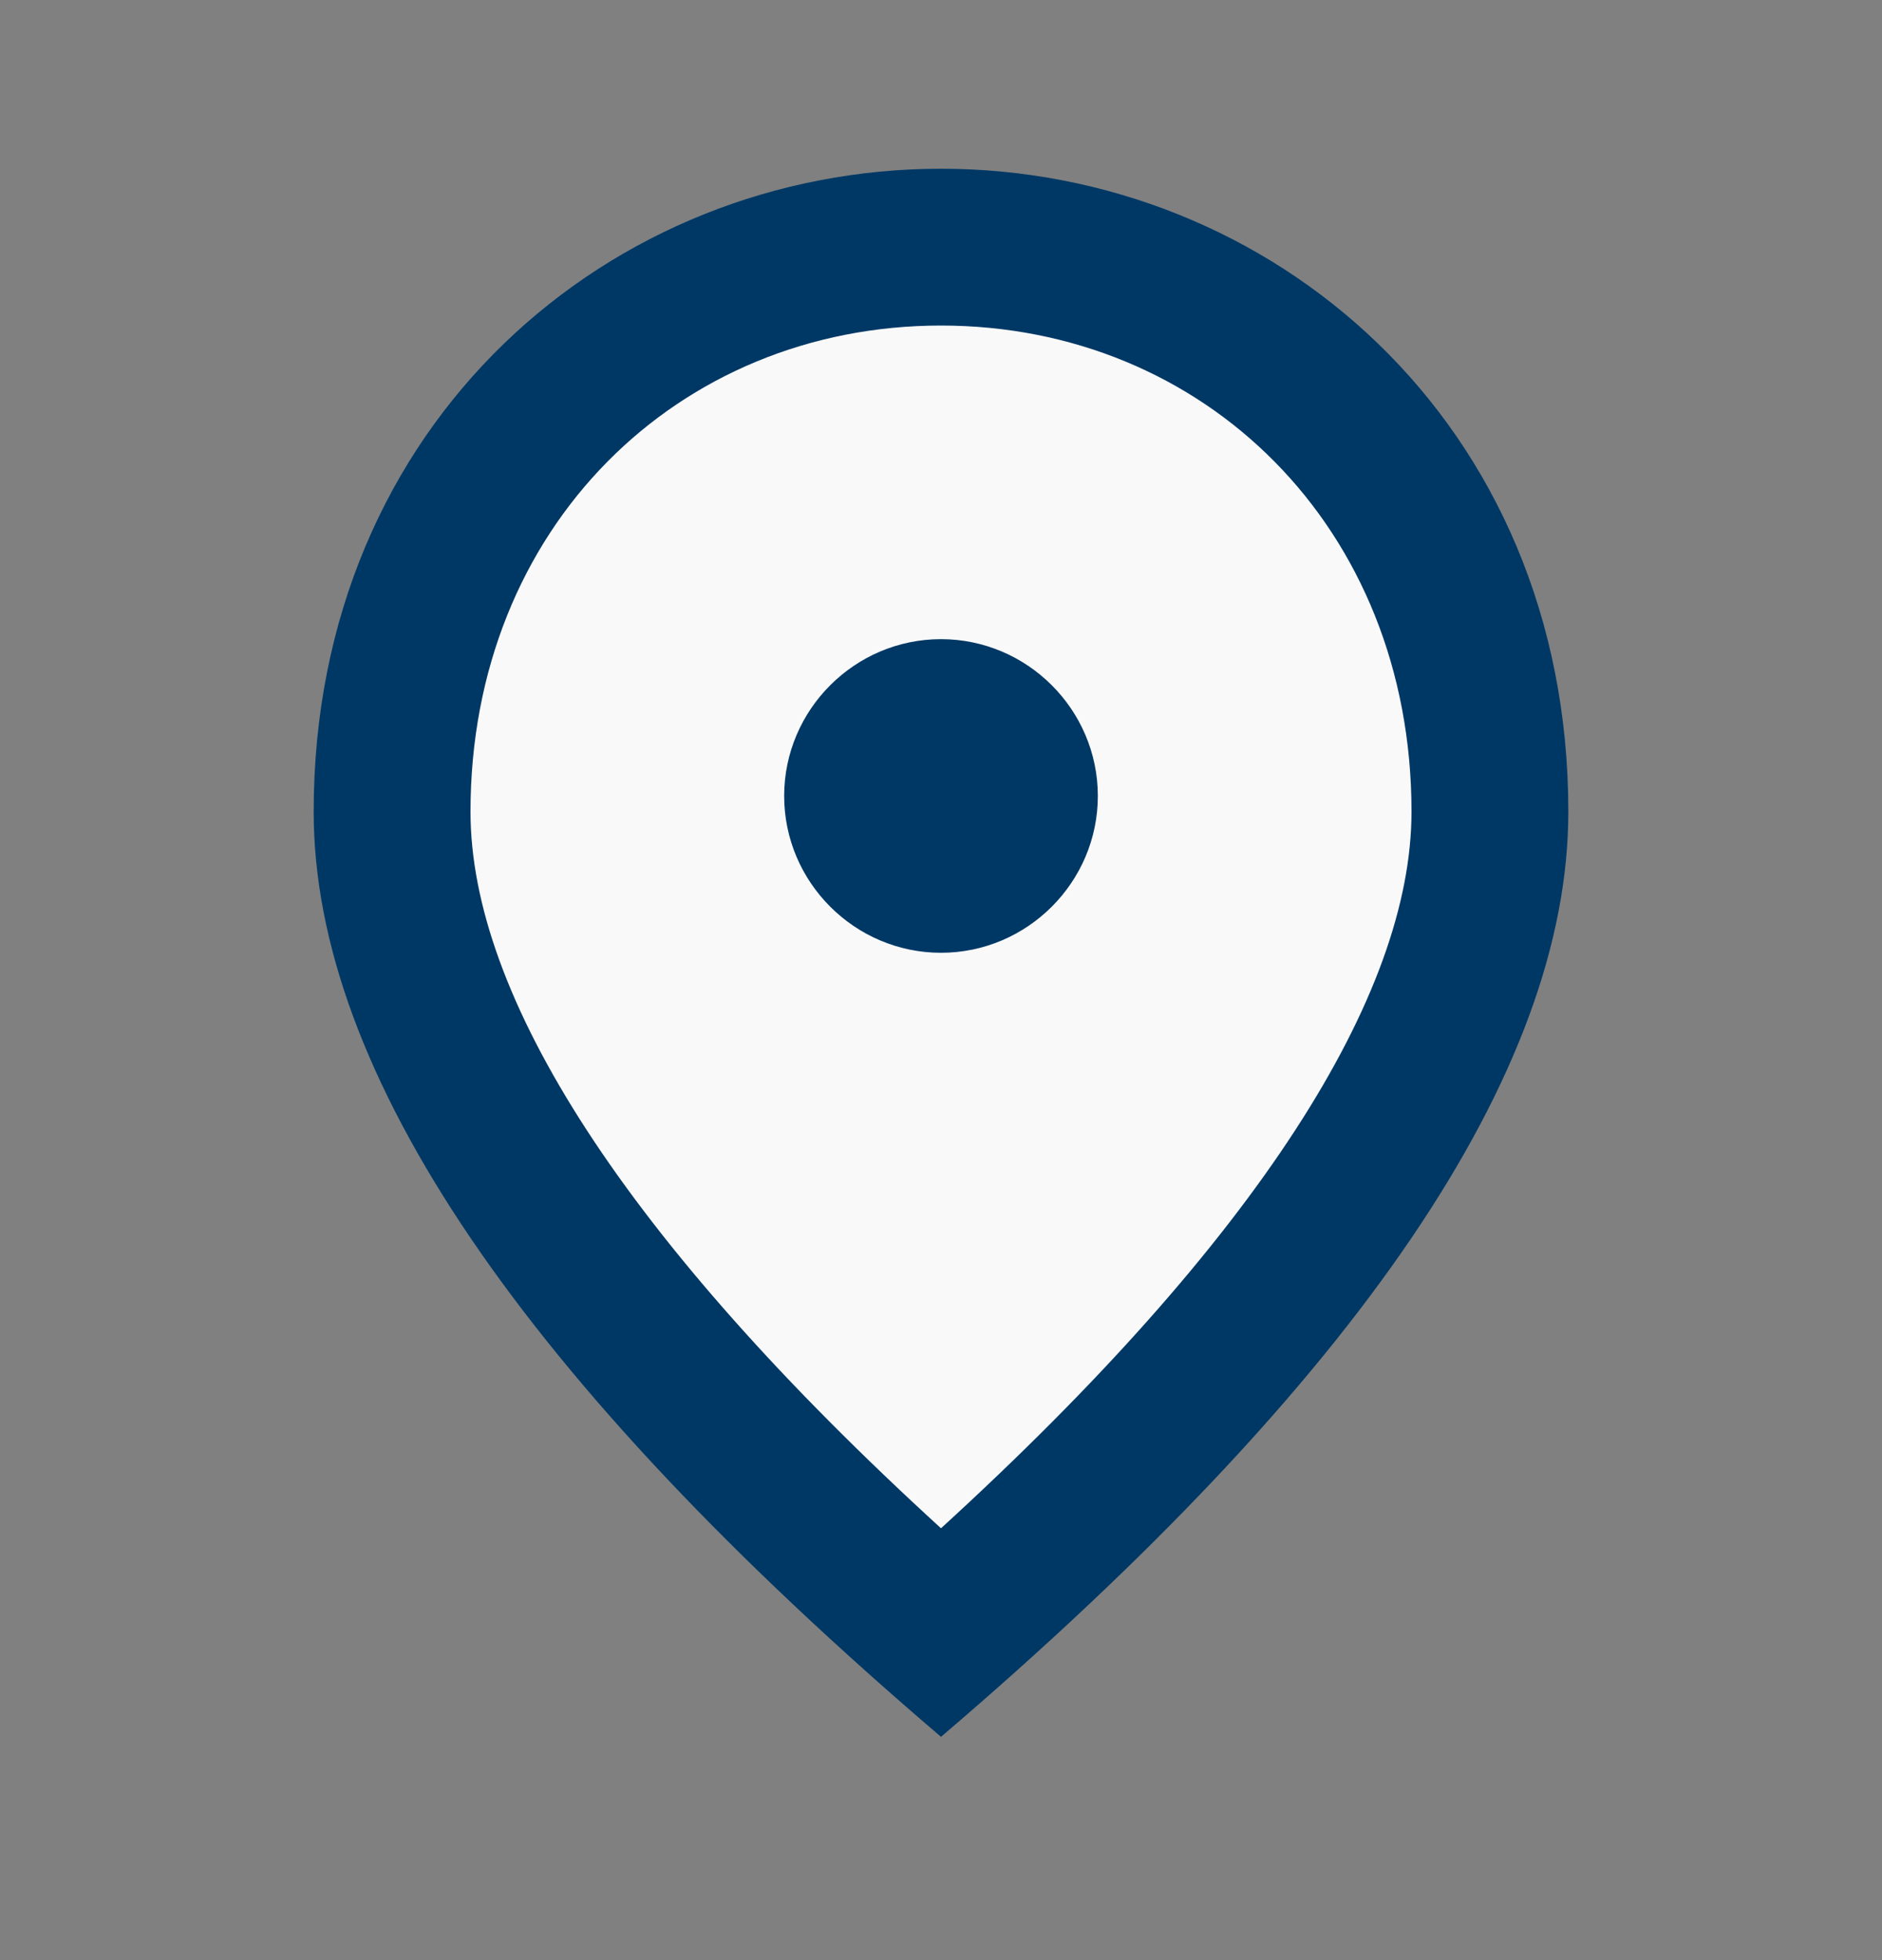 <svg width="24" height="25" viewBox="0 0 24 25" fill="none" xmlns="http://www.w3.org/2000/svg">
<rect x="0" y="0" width="24" height="25" fill="#808080" stroke="none"/>
<g clip-path="url(#clip0_2603_238891)">
<path d="M18.5 10.352C18.5 12.922 16.4 16.142 12.34 19.862L12 20.162L11.66 19.852C7.6 16.142 5.5 12.922 5.5 10.352C5.5 6.512 8.32 3.652 12 3.652C15.68 3.652 18.5 6.502 18.5 10.352Z" fill="#F9F9F9"/>
<path d="M12 2.152C16.2 2.152 20 5.372 20 10.352C20 13.672 17.33 17.602 12 22.152C6.67 17.602 4 13.672 4 10.352C4 5.372 7.8 2.152 12 2.152ZM18 10.352C18 6.722 15.35 4.152 12 4.152C8.65 4.152 6 6.722 6 10.352C6 12.692 7.95 15.792 12 19.492C16.05 15.792 18 12.692 18 10.352ZM12 12.152C10.9 12.152 10 11.252 10 10.152C10 9.052 10.9 8.152 12 8.152C13.1 8.152 14 9.052 14 10.152C14 11.252 13.1 12.152 12 12.152Z" fill="#003865"/>
</g>
<defs>
<clipPath id="clip0_2603_238891">
<rect width="24" height="24" fill="white" transform="translate(0 0.152)"/>
</clipPath>
</defs>
</svg>
